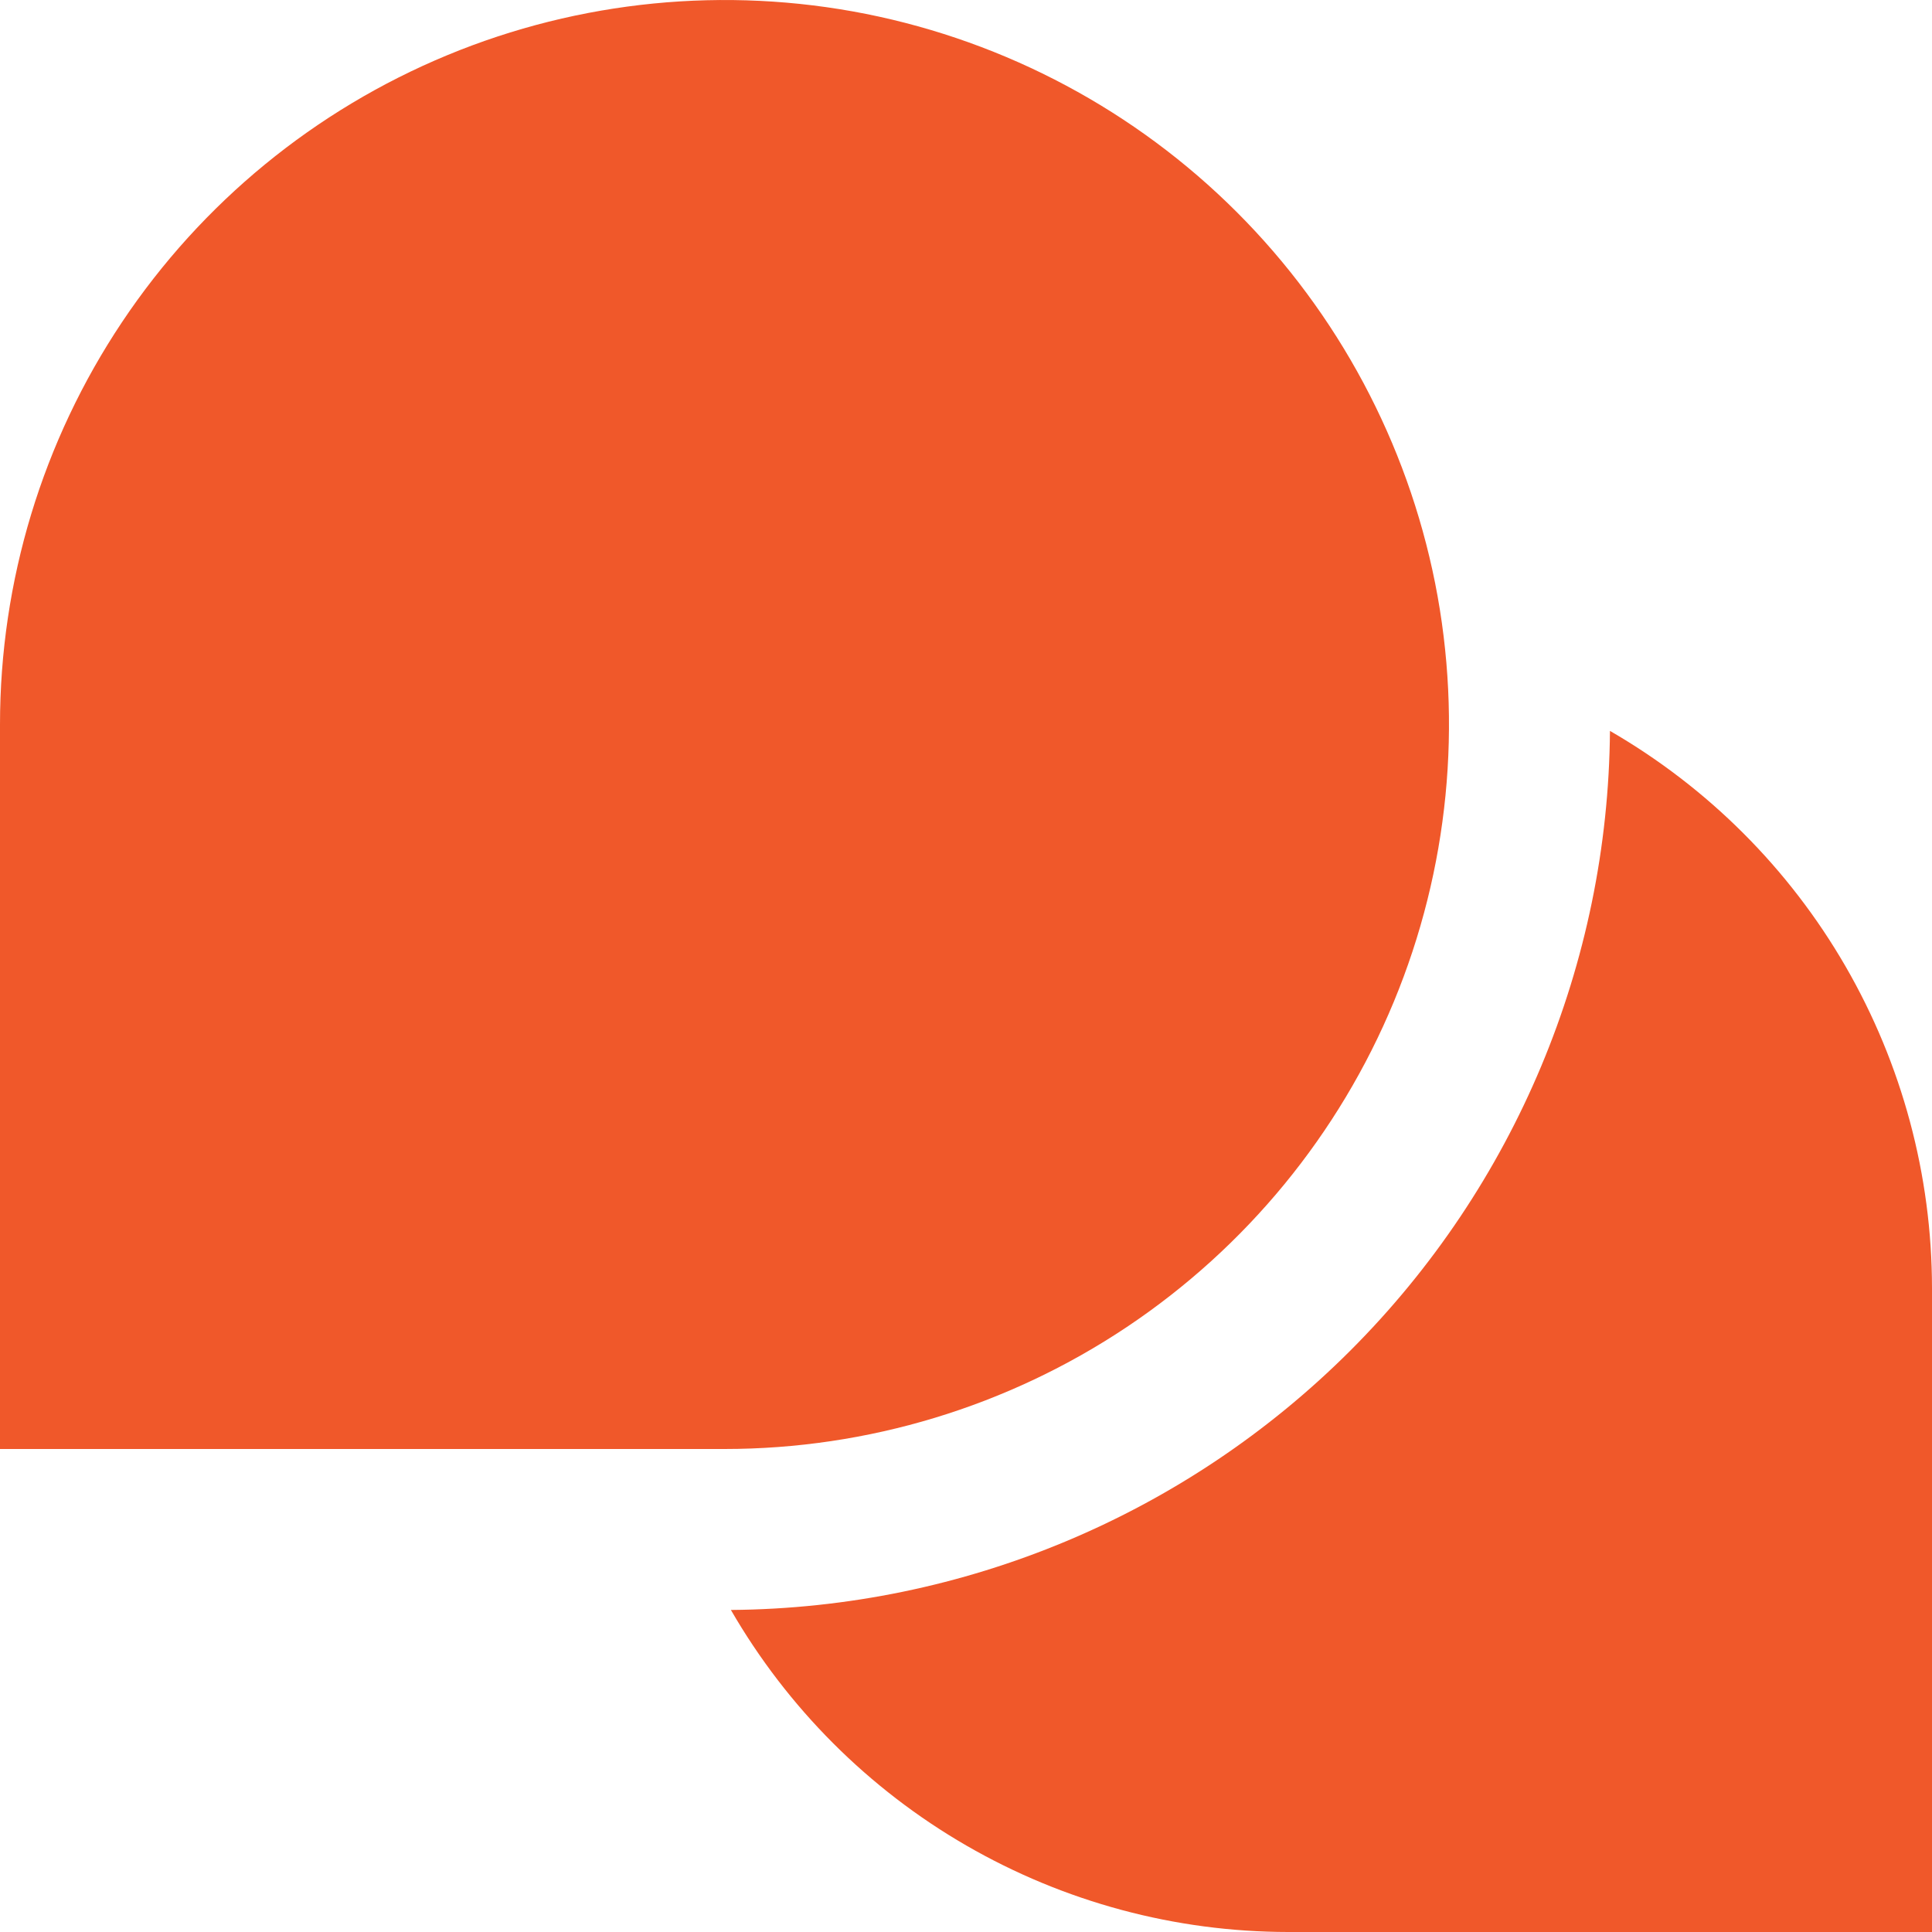 <svg xmlns="http://www.w3.org/2000/svg" width="16" height="16" viewBox="0 0 16 16" fill="none"><g clip-path="url(#clip0_468_117)"><path d="M6 12H0V6C0 4.813 0.352 3.653 1.011 2.667C1.67 1.68 2.608 0.911 3.704 0.457C4.8 0.003 6.007 -0.116 7.171 0.115C8.334 0.347 9.404 0.918 10.243 1.757C11.082 2.596 11.653 3.666 11.885 4.829C12.116 5.993 11.997 7.2 11.543 8.296C11.089 9.392 10.32 10.329 9.333 10.989C8.347 11.648 7.187 12 6 12ZM13.333 6.053C13.318 7.979 12.546 9.822 11.184 11.184C9.822 12.546 7.979 13.318 6.053 13.333C6.521 14.143 7.193 14.816 8.003 15.284C8.813 15.752 9.731 15.999 10.667 16H16V10.667C15.999 9.731 15.752 8.813 15.284 8.003C14.816 7.193 14.143 6.521 13.333 6.053Z" fill="#F0582A"></path></g><defs><clipPath id="clip0_468_117"><rect width="16" height="16" fill="white"></rect></clipPath></defs></svg>